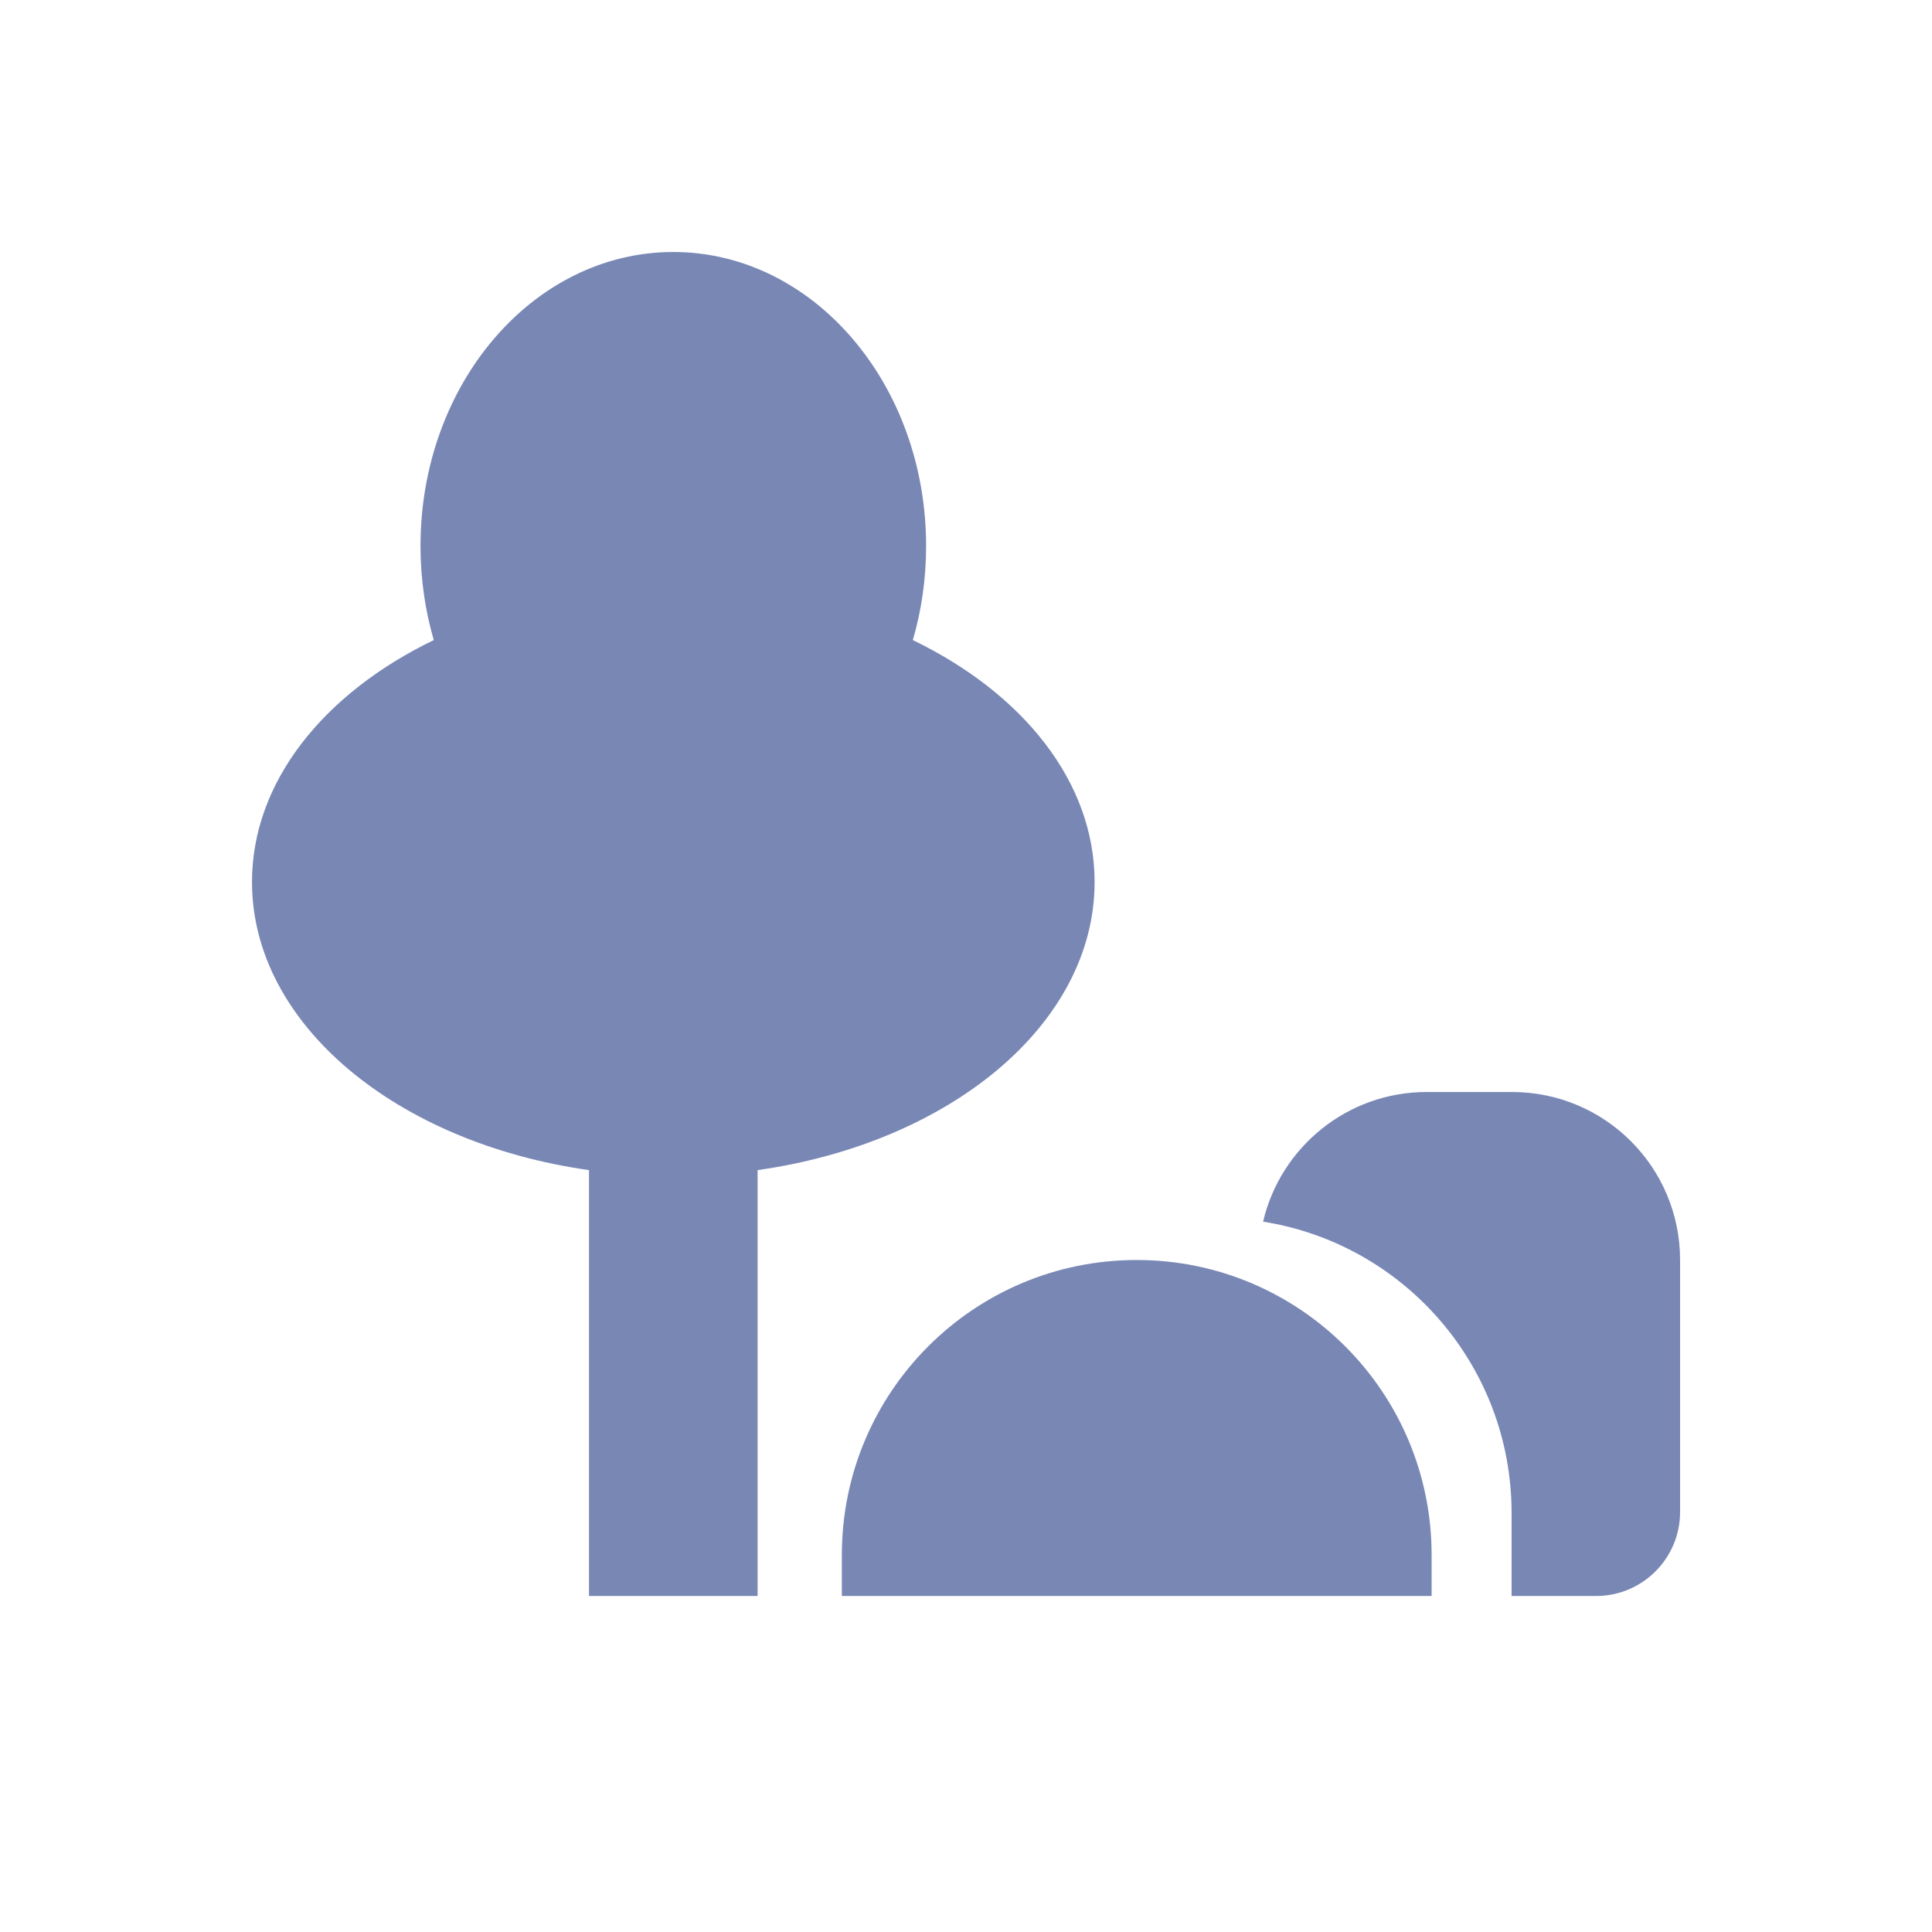 <?xml version="1.0" encoding="UTF-8" standalone="no"?>
<svg
   width="23"
   height="23"
   viewBox="-3 -3 23 23"
   fill="none"
   version="1.1"
   id="svg1"
   sodipodi:docname="landscape.svg"
   inkscape:version="1.4 (e7c3feb1, 2024-10-09)"
   xmlns:inkscape="http://www.inkscape.org/namespaces/inkscape"
   xmlns:sodipodi="http://sodipodi.sourceforge.net/DTD/sodipodi-0.dtd"
   xmlns="http://www.w3.org/2000/svg"
   xmlns:svg="http://www.w3.org/2000/svg">
  <defs
     id="defs1" />
  <sodipodi:namedview
     id="namedview1"
     pagecolor="#ffffff"
     bordercolor="#000000"
     borderopacity="0.25"
     inkscape:showpageshadow="2"
     inkscape:pageopacity="0.0"
     inkscape:pagecheckerboard="0"
     inkscape:deskcolor="#d1d1d1"
     inkscape:zoom="10.526535"
     inkscape:cx="-34.151789"
     inkscape:cy="7.7898379"
     inkscape:window-width="1680"
     inkscape:window-height="997"
     inkscape:window-x="0"
     inkscape:window-y="25"
     inkscape:window-maximized="1"
     inkscape:current-layer="svg1" />
  <path
     fill-rule="evenodd"
     clip-rule="evenodd"
     d="m 8.025,3.5 c 0,0.392 -0.055,0.769 -0.158,1.12 C 9.175,5.252 10.031,6.306 10.031,7.5 c 0,1.693 -1.723,3.106 -4.012,3.43 V 16 H 4.012 V 10.93 C 1.723,10.606 0,9.193 0,7.5 0,6.306 0.856,5.252 2.164,4.62 2.062,4.269 2.006,3.892 2.006,3.5 2.006,1.567 3.353,0 5.015,0 6.677,0 8.025,1.567 8.025,3.5 Z M 7.022,15.511 C 7.022,13.572 8.593,12 10.532,12 c 1.939,0 3.511,1.572 3.511,3.511 V 16 H 7.022 Z M 12.037,11.543 C 12.244,10.659 13.037,10 13.985,10 h 1.016 c 1.105,0 2,0.895 2,2 v 3 c 0,0.552 -0.448,1 -1,1 h -1.006 v -0.989 c 0,-1.75 -1.281,-3.202 -2.957,-3.467 z"
     fill="#D3D3D3"
     id="path1"
     style="fill:#7987b5;fill-opacity:1" />
</svg>
